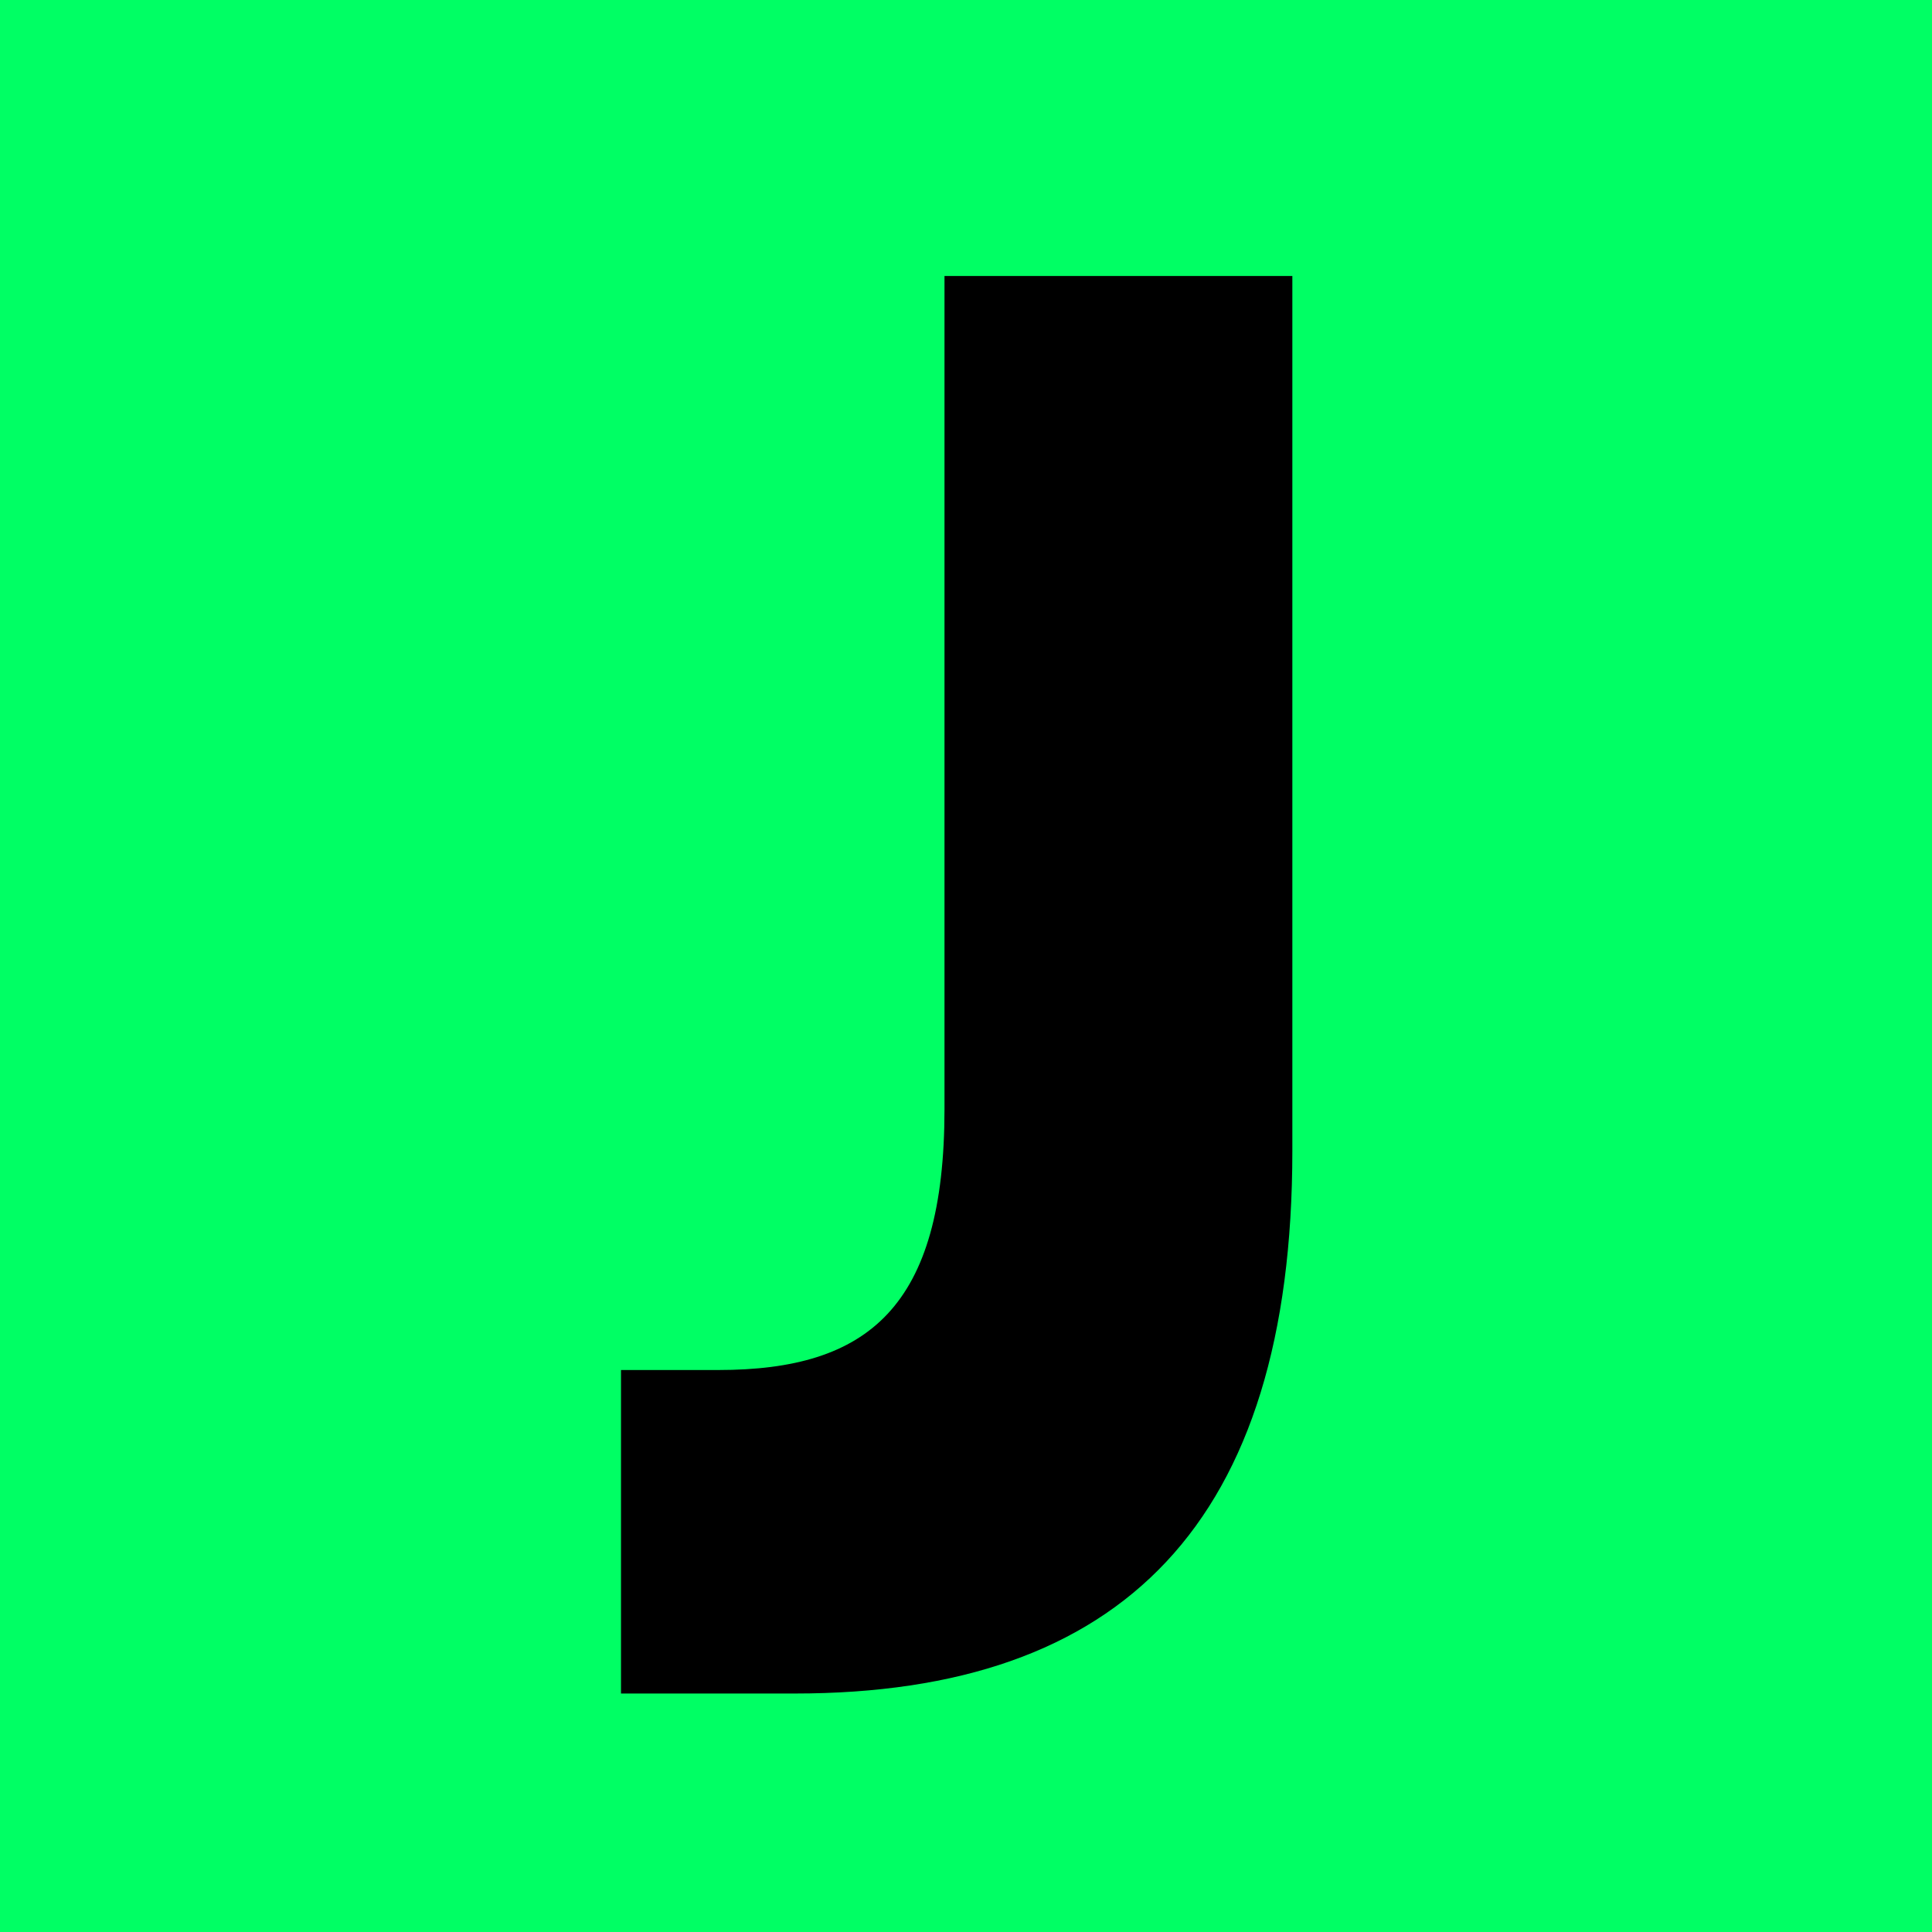 <svg xmlns="http://www.w3.org/2000/svg" version="1.1" xmlns:xlink="http://www.w3.org/1999/xlink" xmlns:svgjs="http://svgjs.dev/svgjs" width="84px" height="84px"><svg width="84px" height="84px" viewBox="0 0 84 84" version="1.1" xmlns="http://www.w3.org/2000/svg" xmlns:xlink="http://www.w3.org/1999/xlink">
    <g id="SvgjsG1360" stroke="none" stroke-width="1" fill="none" fill-rule="evenodd">
        <polygon id="SvgjsPolygon1359" fill="#00FF64" points="0 84 84 84 84 0 0 0"></polygon>
        <path d="M27,59.566 L31.234,59.566 C37.738,59.566 41.065,56.844 41.065,48.222 L41.065,12 L56.189,12 L56.189,50.038 C56.189,66.221 48.779,73.631 34.561,73.631 L27,73.631 L27,59.566" id="SvgjsPath1358" fill="#000000"></path>
    </g>
</svg><style>@media (prefers-color-scheme: light) { :root { filter: none; } }
@media (prefers-color-scheme: dark) { :root { filter: none; } }
</style></svg>